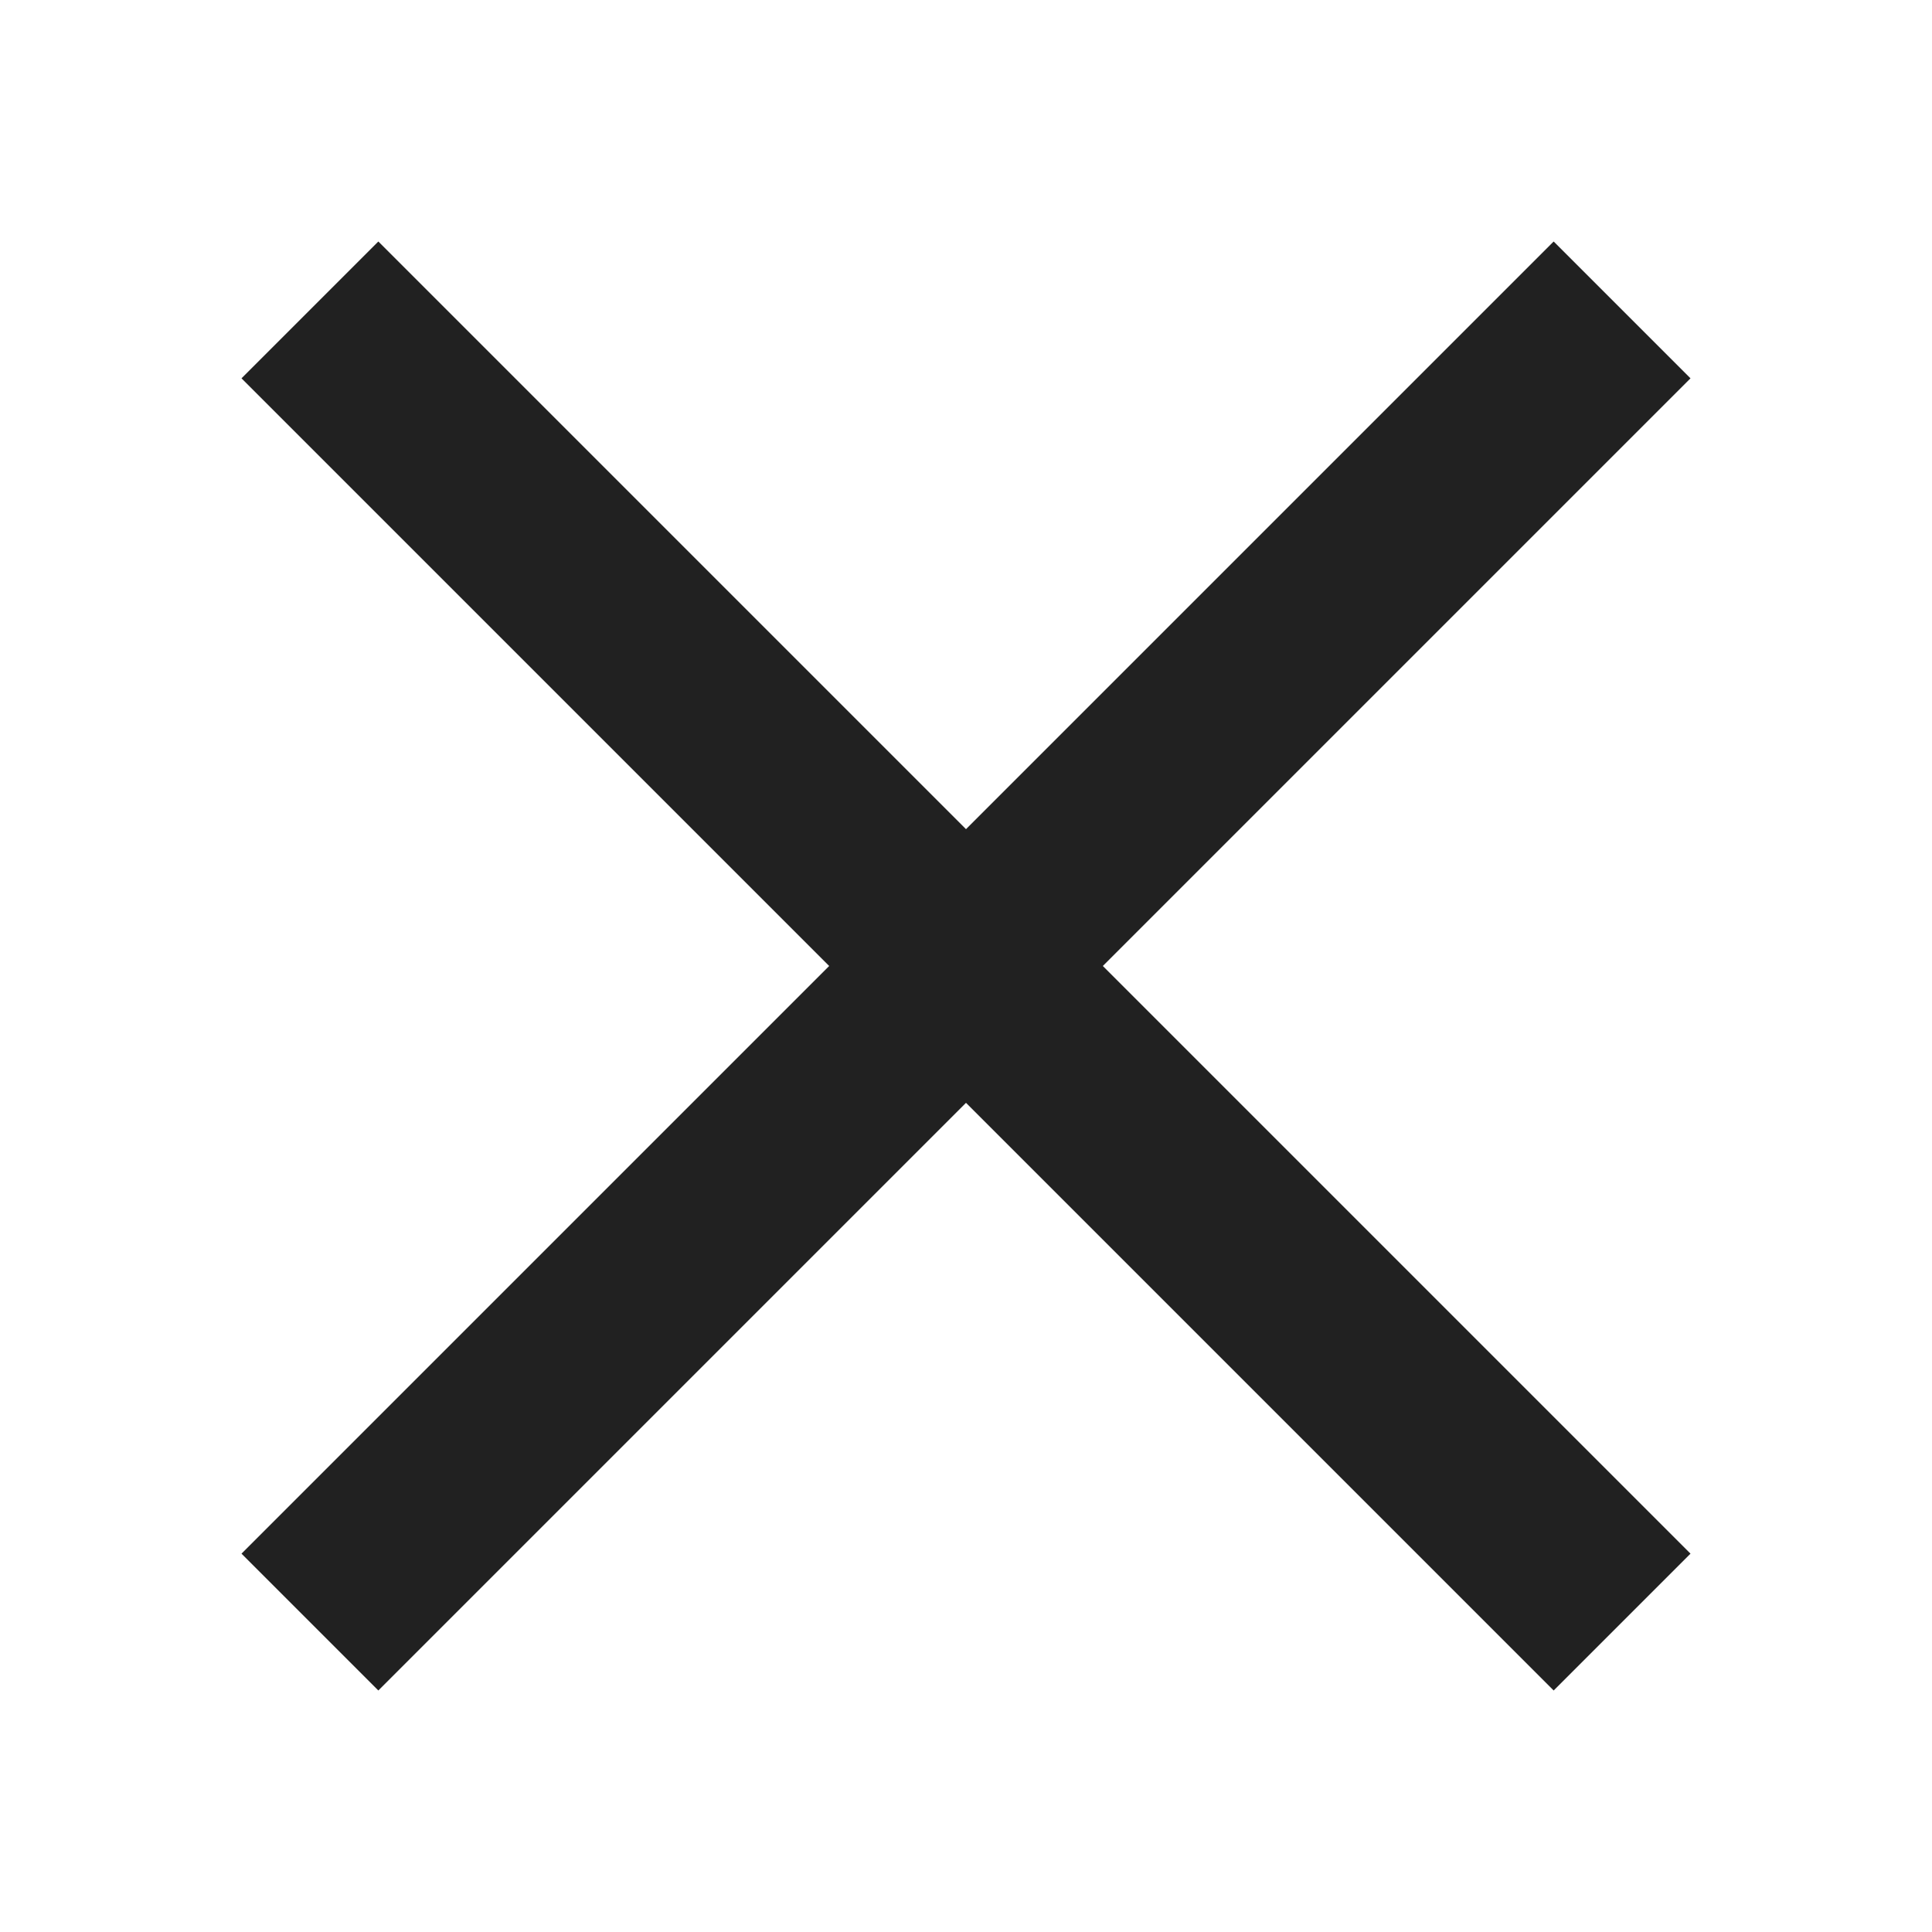 <svg width="23" height="23" viewBox="0 0 23 23" fill="none" xmlns="http://www.w3.org/2000/svg">
<path d="M13.129 11.5L20.125 18.496L18.496 20.125L11.5 13.129L4.504 20.125L2.875 18.496L9.871 11.5L2.875 4.504L4.504 2.875L11.5 9.871L18.496 2.875L20.125 4.504L13.129 11.5Z" fill="#212121"/>
</svg>
